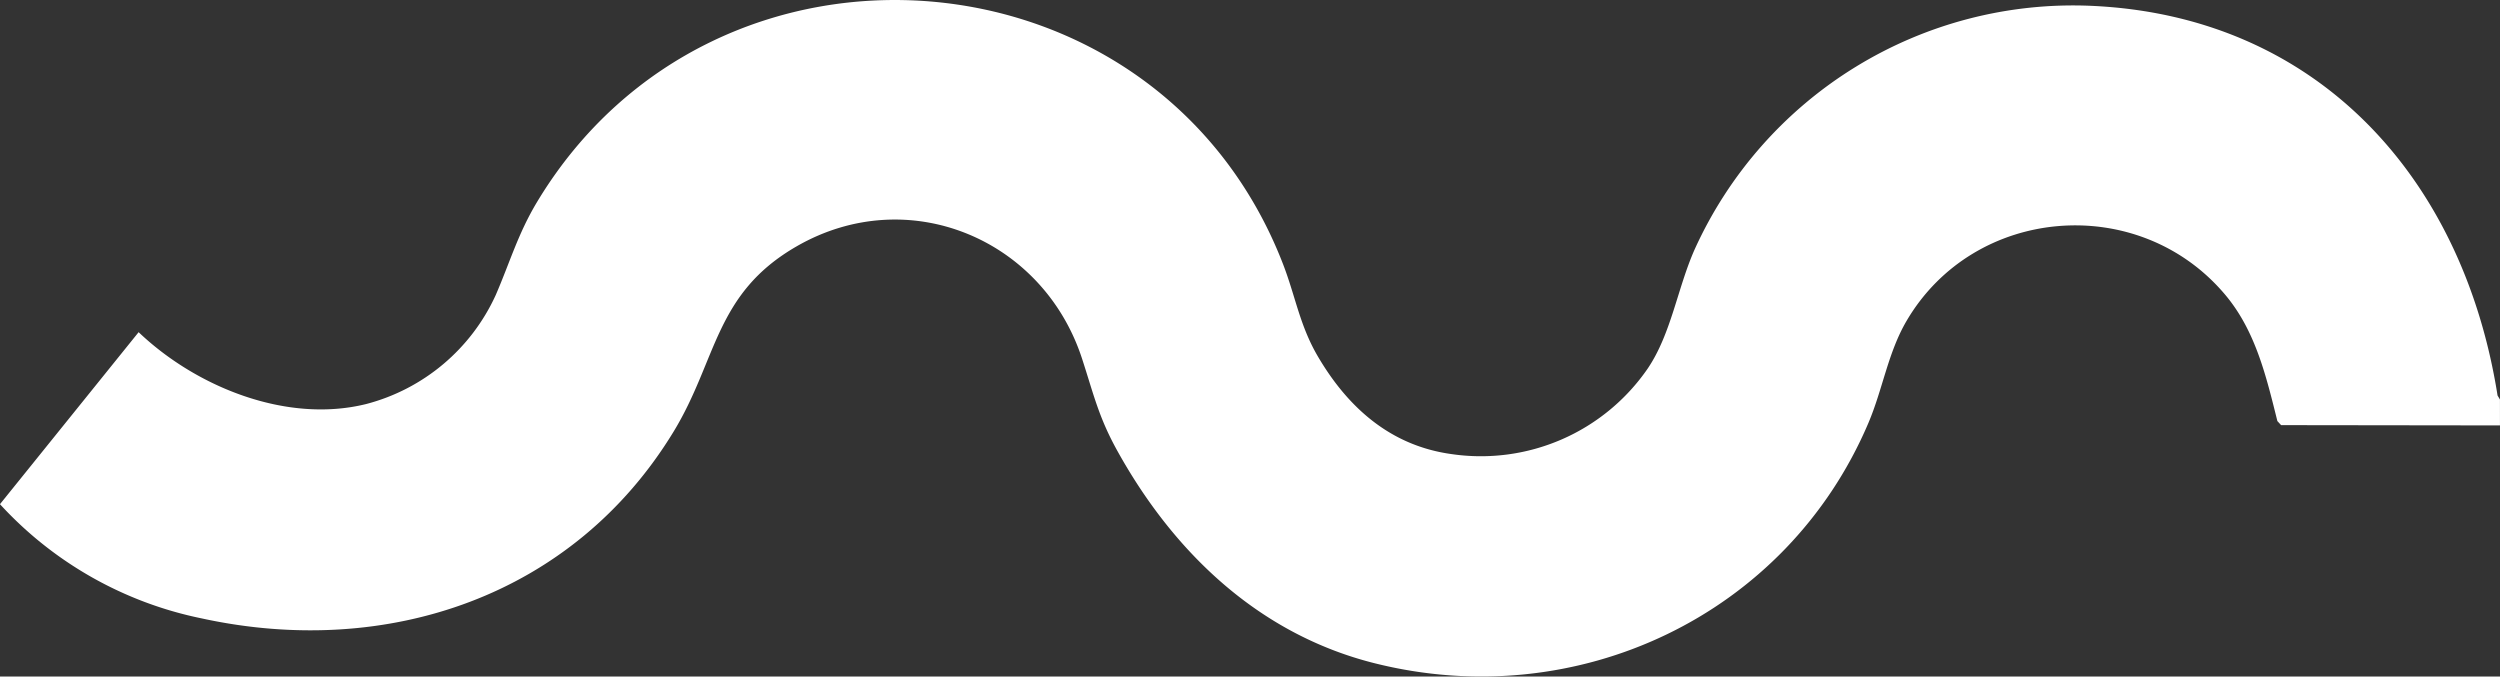<svg xmlns="http://www.w3.org/2000/svg" width="305.218" height="82.593" viewBox="0 0 305.218 82.593">
  <rect x="0" y="0" width="305.218" height="82.593" fill="#333333" stroke="none"/>
  <path id="Trazado_943" data-name="Trazado 943" d="M3848.3,1700.173l-26.72-.035-.456-.494c-1.364-5.472-2.67-11.037-6.386-15.443-10.547-12.505-30.626-10.884-38.889,3.219-2.259,3.854-2.912,8.351-4.648,12.436-10.008,23.549-35.629,35.594-60.39,29.327-14.075-3.563-24.461-13.53-31.334-25.946-2.279-4.118-2.88-6.9-4.287-11.215-4.767-14.618-21.2-21.545-34.815-13.73-10.042,5.762-9.7,13.833-15.038,22.615-12.219,20.1-34.928,27.757-57.578,22.836a45.865,45.865,0,0,1-24.677-13.953l16.928-21c7.021,6.689,18.062,11.18,27.783,8.772a24.078,24.078,0,0,0,15.813-13.3c1.741-4.015,2.72-7.5,5.061-11.39,21.73-36.057,75.864-31.7,91.061,7.606,1.525,3.945,2.033,7.484,4.245,11.258,3.661,6.245,8.846,10.88,16.24,11.925a24.724,24.724,0,0,0,24.058-10.461c2.858-4.244,3.619-9.819,5.717-14.531a50.731,50.731,0,0,1,48.433-29.721c27.7,1.236,45.407,21.116,49.584,47.572l.294.491Z" transform="translate(-3543.086 -1648.235)" fill="#fff"/>
</svg>
